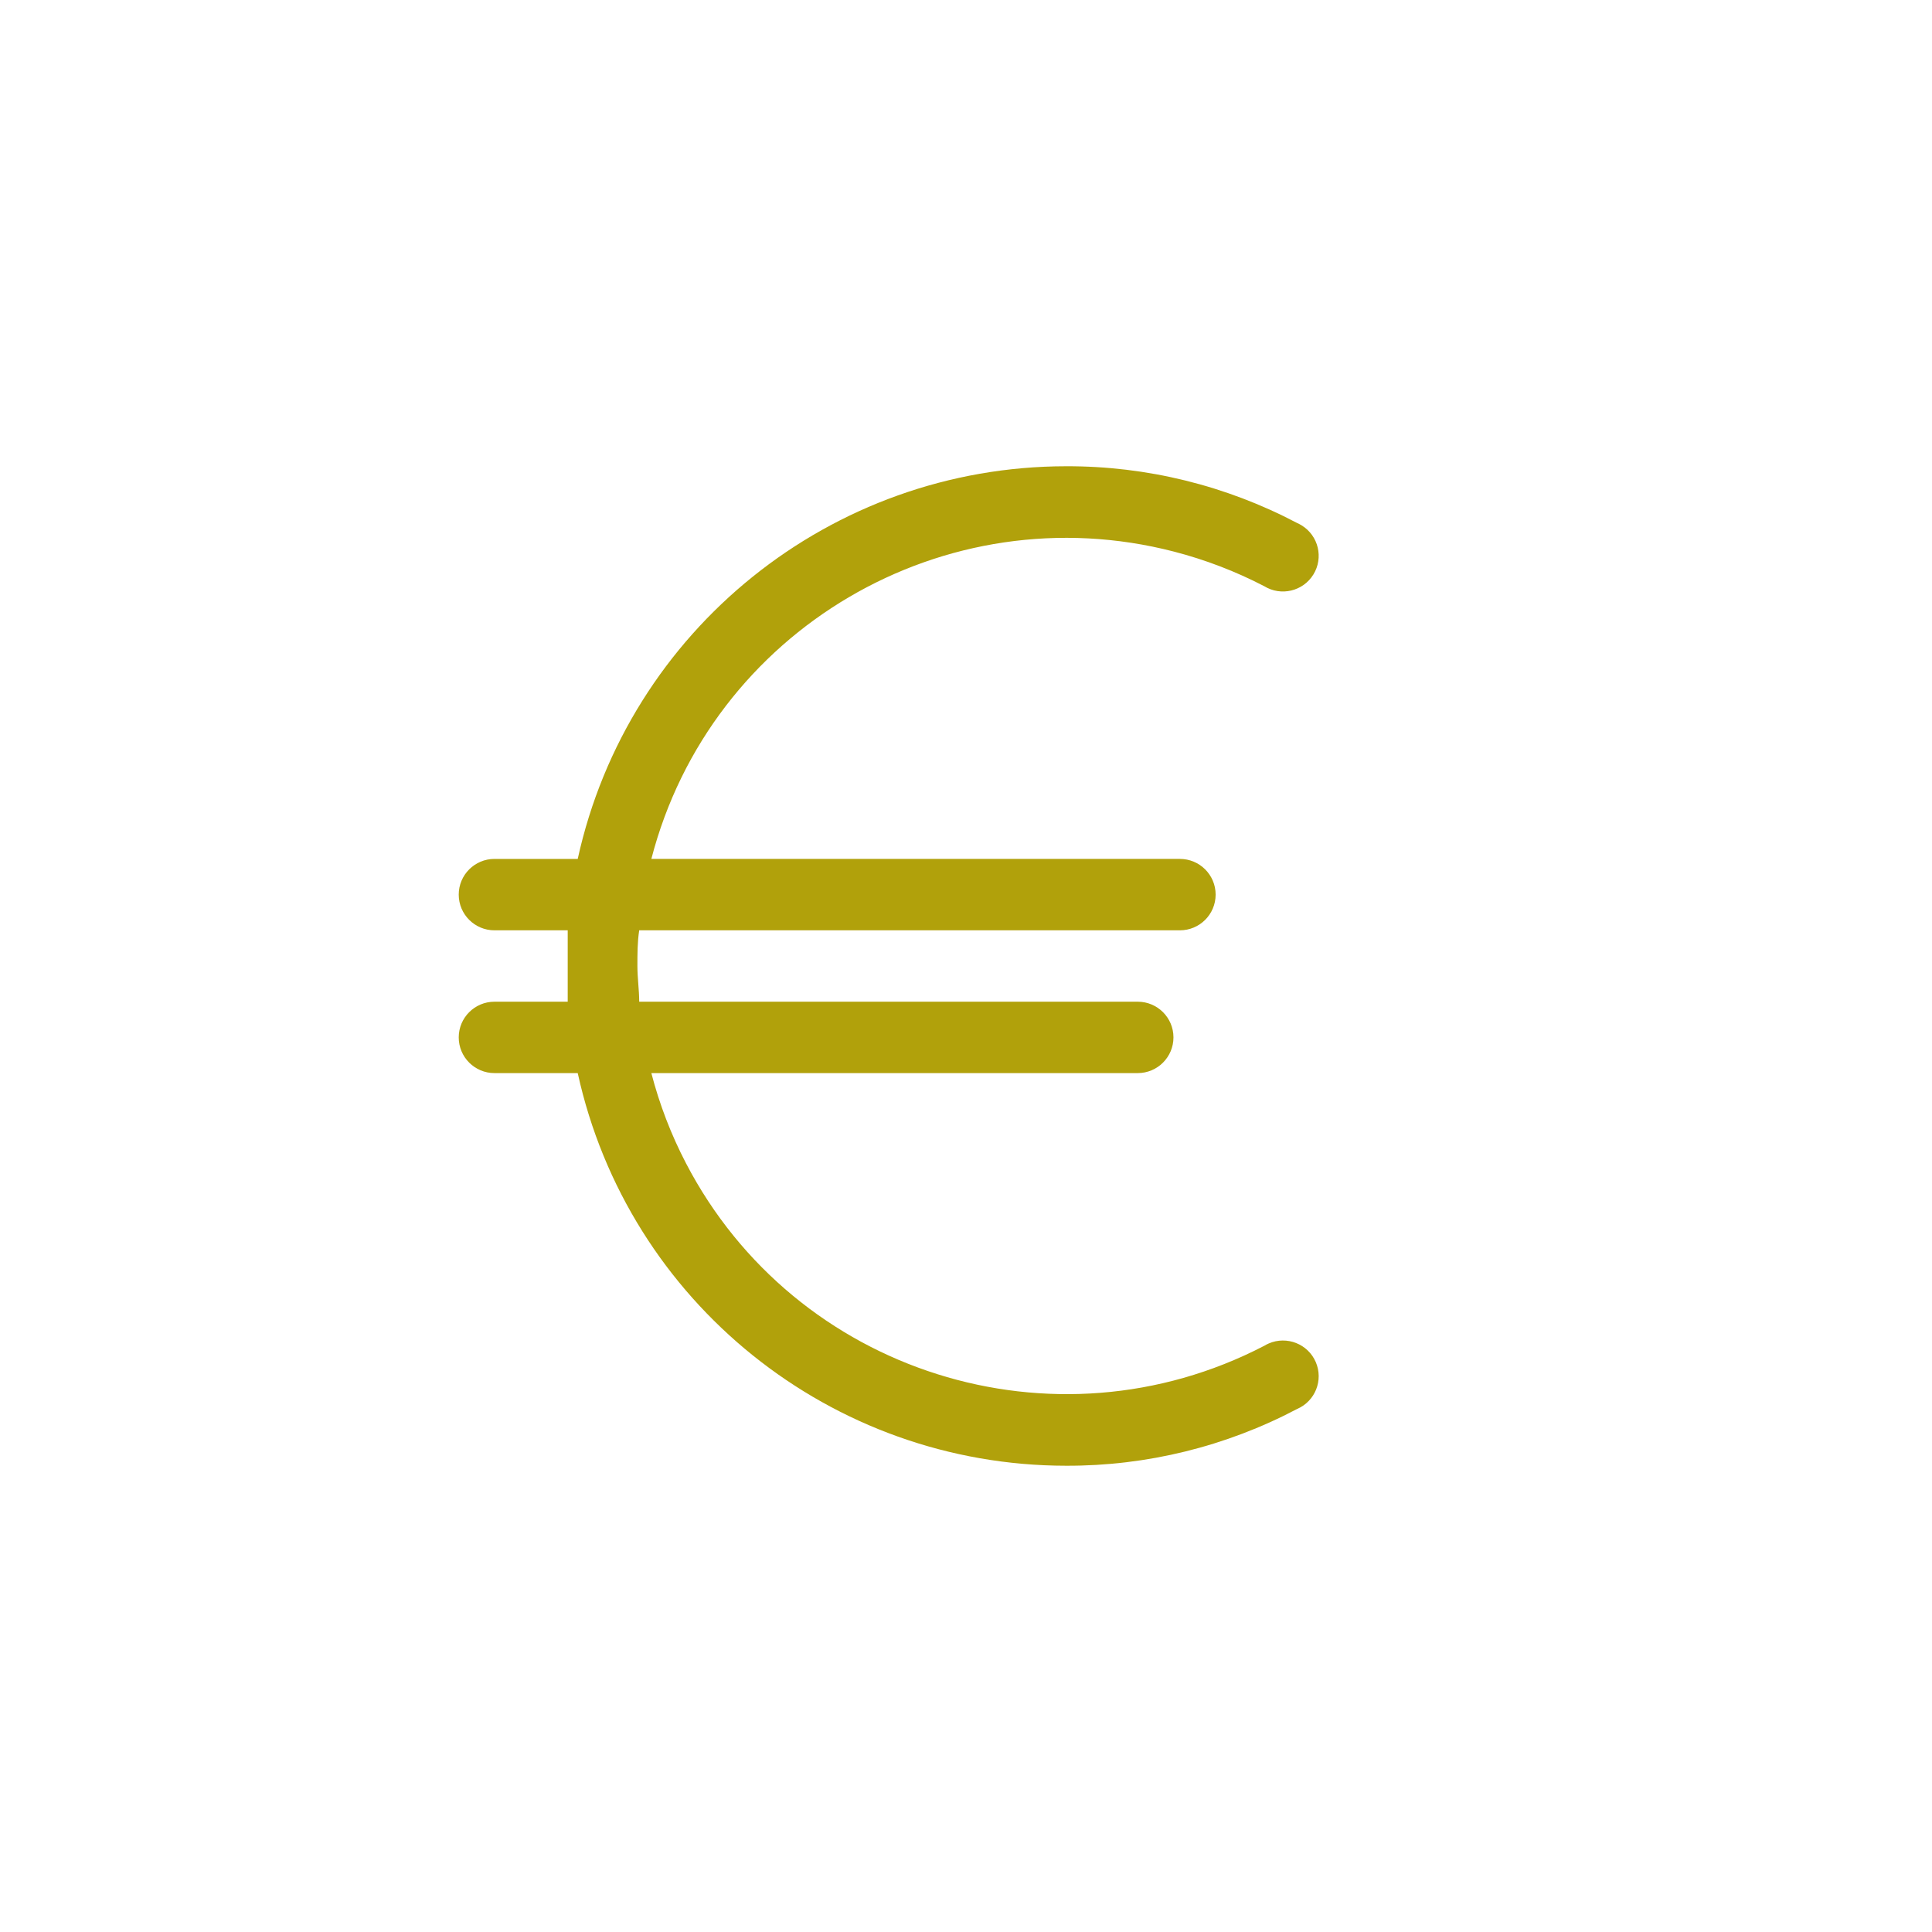 <?xml version="1.0" encoding="UTF-8"?>
<svg id="Layer_1" xmlns="http://www.w3.org/2000/svg" version="1.1" viewBox="0 0 100 100">
  <!-- Generator: Adobe Illustrator 29.2.0, SVG Export Plug-In . SVG Version: 2.1.0 Build 108)  -->
  <defs>
    <style>
      .st0 {
        fill: #b1a10b;
        fill-rule: evenodd;
      }
    </style>
  </defs>
  <path class="st0" d="M65.436,69.659c-10.877,5.645-24.278,1.414-29.93-9.451-.772-1.484-1.373-3.047-1.792-4.665h25.174c1.022,0,1.85-.828,1.85-1.848,0-1.02-.828-1.847-1.85-1.847h-25.803c0-.61-.093-1.22-.093-1.848,0-.628,0-1.238.093-1.847h27.986c1.022,0,1.85-.828,1.85-1.848,0-1.021-.828-1.848-1.85-1.848h-27.357c3.073-11.854,15.185-18.975,27.052-15.906,1.619.419,3.186,1.02,4.67,1.79.871.535,2.01.263,2.545-.606s.263-2.007-.607-2.541c-.075-.047-.154-.088-.236-.124-3.682-1.94-7.785-2.95-11.949-2.937-12.16.004-22.68,8.46-25.286,20.324h-4.309c-1.022,0-1.85.827-1.85,1.848,0,1.02.828,1.848,1.85,1.848h3.791v3.695h-3.791c-1.022,0-1.85.827-1.85,1.847,0,1.02.828,1.848,1.85,1.848h4.309c2.606,11.864,13.126,20.319,25.286,20.323,4.164.013,8.267-.996,11.949-2.938.938-.403,1.37-1.49.966-2.428-.405-.937-1.494-1.368-2.431-.964-.082.035-.161.076-.237.123h0Z"/>
</svg>